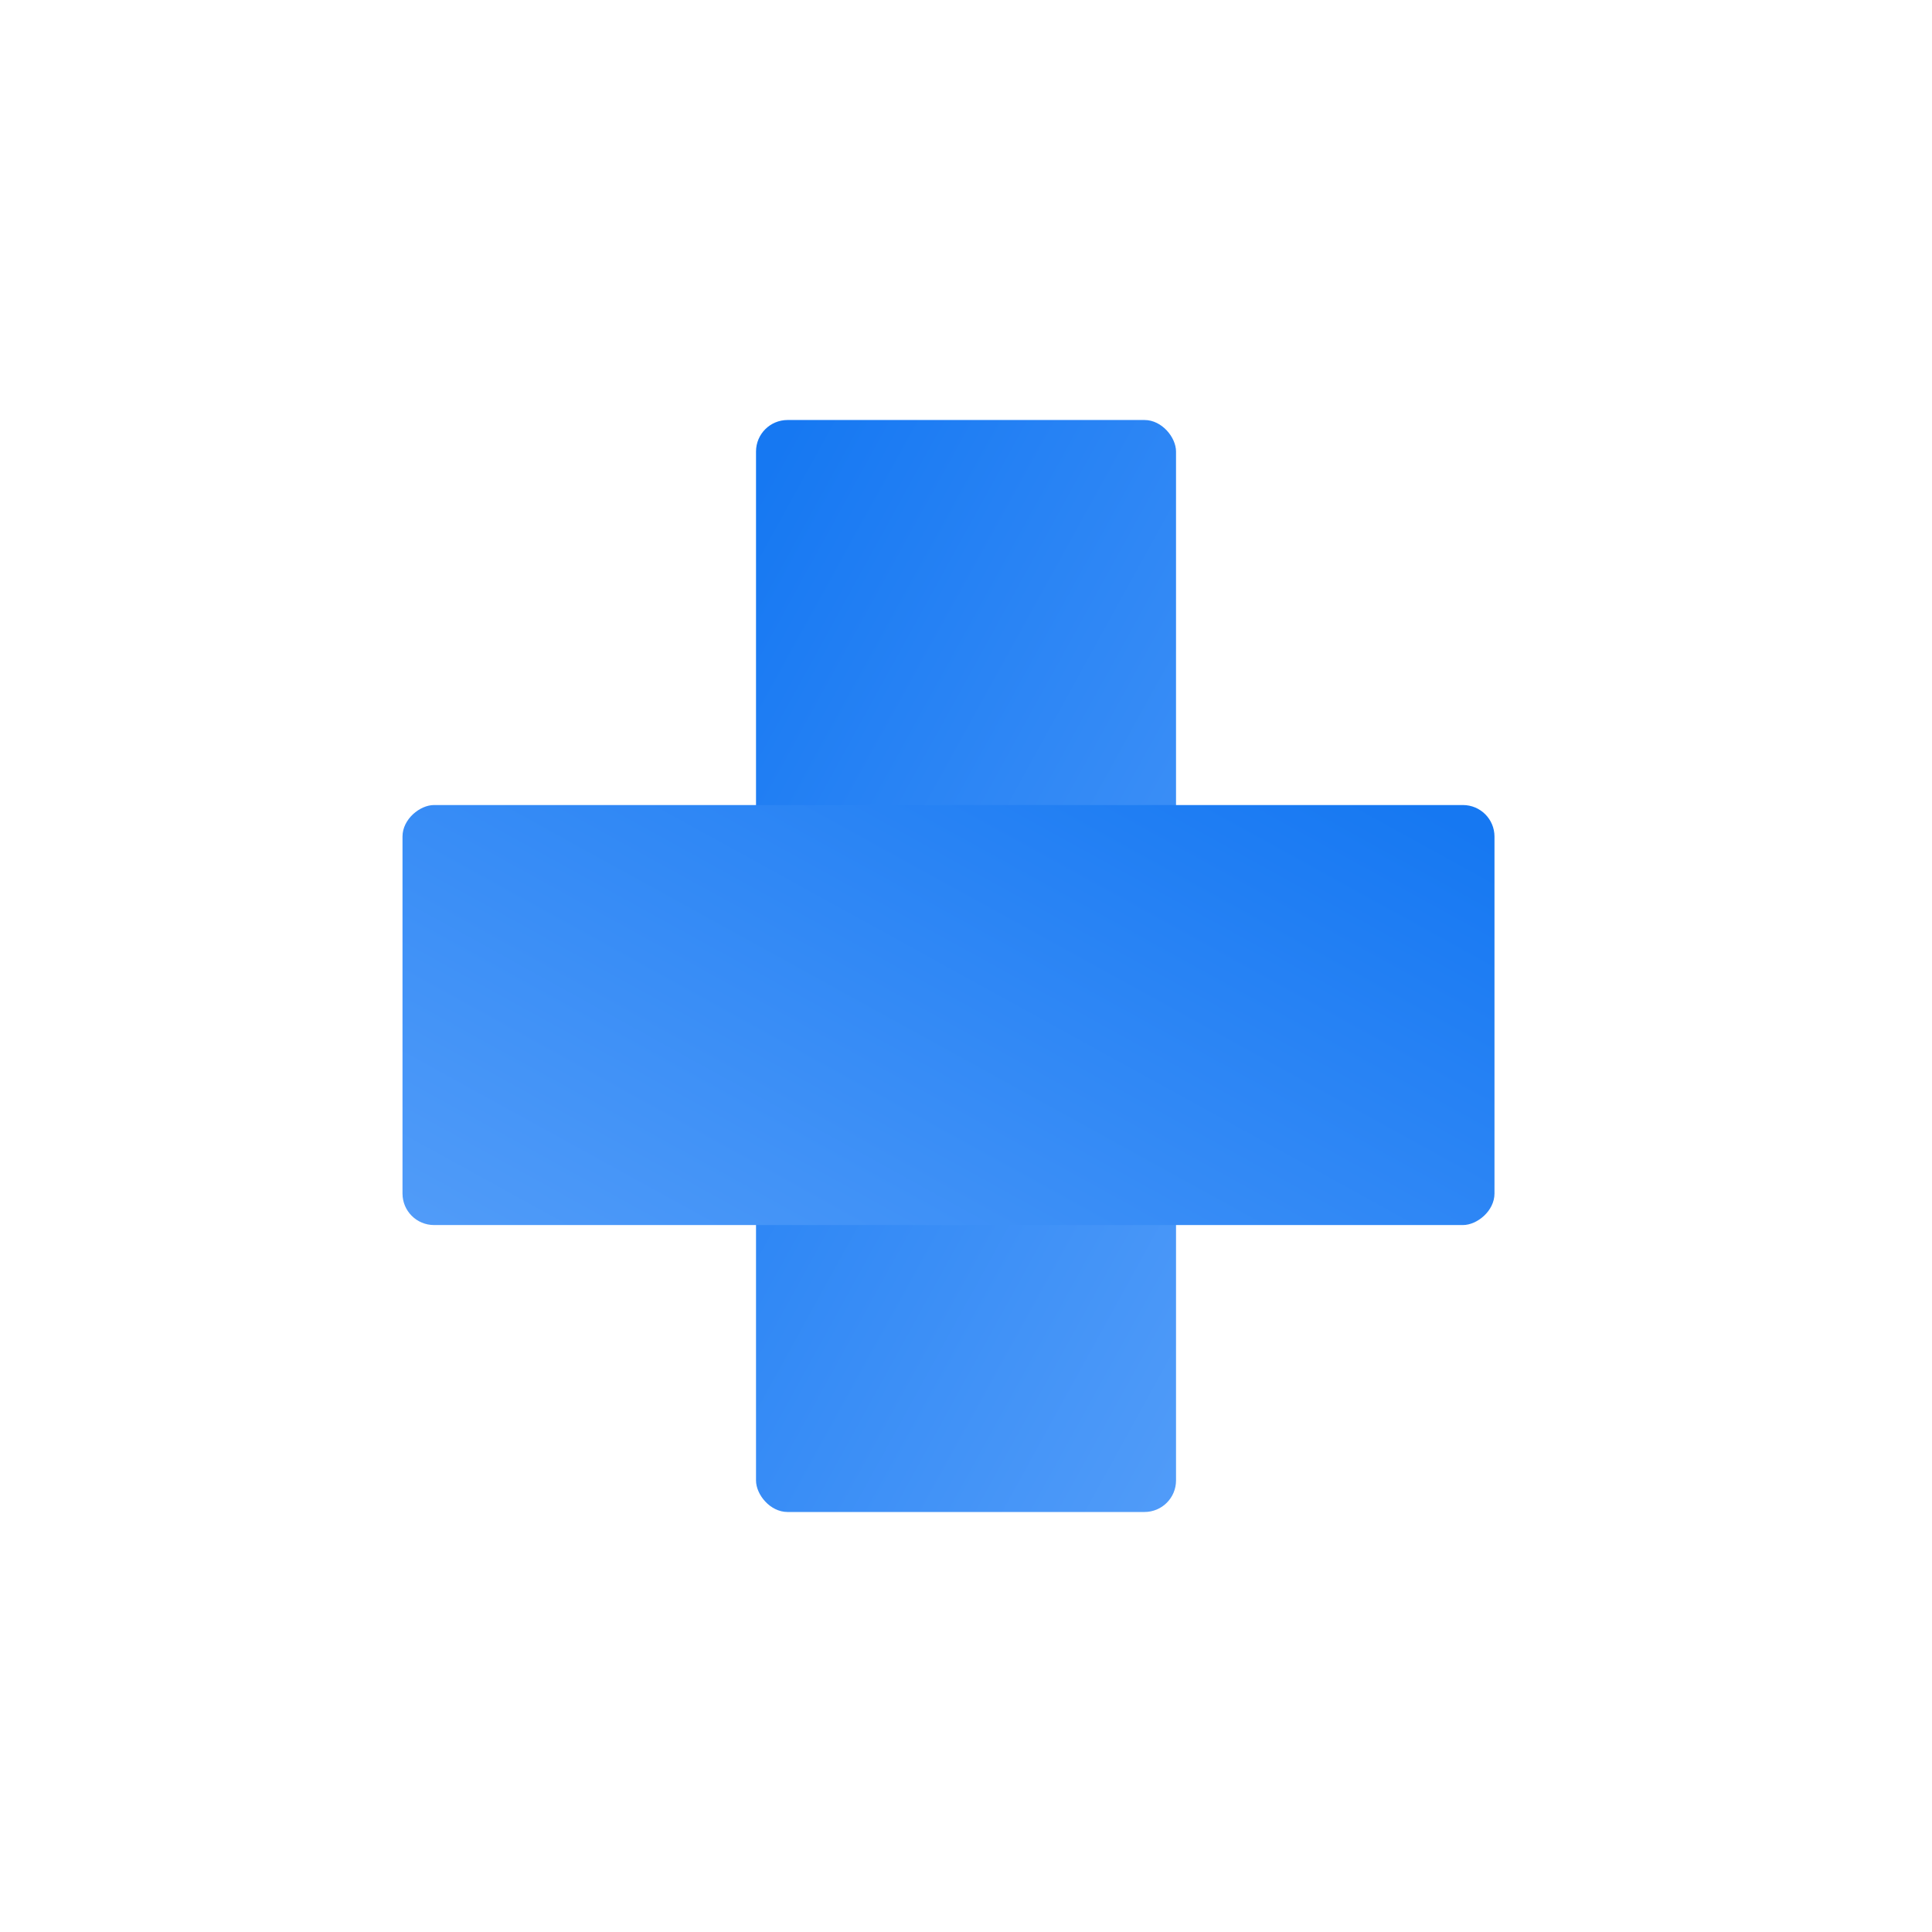 <svg width="48" height="48" viewBox="0 0 48 48" fill="none" xmlns="http://www.w3.org/2000/svg">
<g clip-path="url(#clip0_18_16)">
<g filter="url(#filter0_di_18_16)">
<circle cx="24" cy="24" r="24" fill="white"/>
</g>
<rect x="18.783" y="10.435" width="10.435" height="27.13" rx="0.783" fill="url(#paint0_linear_18_16)"/>
<rect x="37.13" y="20.001" width="10.435" height="27.13" rx="0.783" transform="rotate(90 37.13 20.001)" fill="url(#paint1_linear_18_16)"/>
</g>
<defs>
<filter id="filter0_di_18_16" x="-19" y="-15" width="86" height="86" filterUnits="userSpaceOnUse" color-interpolation-filters="sRGB">
<feFlood flood-opacity="0" result="BackgroundImageFix"/>
<feColorMatrix in="SourceAlpha" type="matrix" values="0 0 0 0 0 0 0 0 0 0 0 0 0 0 0 0 0 0 127 0" result="hardAlpha"/>
<feOffset dy="4"/>
<feGaussianBlur stdDeviation="9.5"/>
<feComposite in2="hardAlpha" operator="out"/>
<feColorMatrix type="matrix" values="0 0 0 0 0.086 0 0 0 0 0.471 0 0 0 0 0.949 0 0 0 0.2 0"/>
<feBlend mode="normal" in2="BackgroundImageFix" result="effect1_dropShadow_18_16"/>
<feBlend mode="normal" in="SourceGraphic" in2="effect1_dropShadow_18_16" result="shape"/>
<feColorMatrix in="SourceAlpha" type="matrix" values="0 0 0 0 0 0 0 0 0 0 0 0 0 0 0 0 0 0 127 0" result="hardAlpha"/>
<feOffset dy="4"/>
<feGaussianBlur stdDeviation="2"/>
<feComposite in2="hardAlpha" operator="arithmetic" k2="-1" k3="1"/>
<feColorMatrix type="matrix" values="0 0 0 0 0 0 0 0 0 0 0 0 0 0 0 0 0 0 0.12 0"/>
<feBlend mode="normal" in2="shape" result="effect2_innerShadow_18_16"/>
</filter>
<linearGradient id="paint0_linear_18_16" x1="21.392" y1="7.421" x2="46.501" y2="21.254" gradientUnits="userSpaceOnUse">
<stop stop-color="#1678F2"/>
<stop offset="1" stop-color="#65A8FB"/>
</linearGradient>
<linearGradient id="paint1_linear_18_16" x1="39.739" y1="16.986" x2="64.848" y2="30.82" gradientUnits="userSpaceOnUse">
<stop stop-color="#1678F2"/>
<stop offset="1" stop-color="#65A8FB"/>
</linearGradient>
<clipPath id="clip0_18_16">
<rect width="48" height="48" fill="white"/>
</clipPath>
</defs>
</svg>
